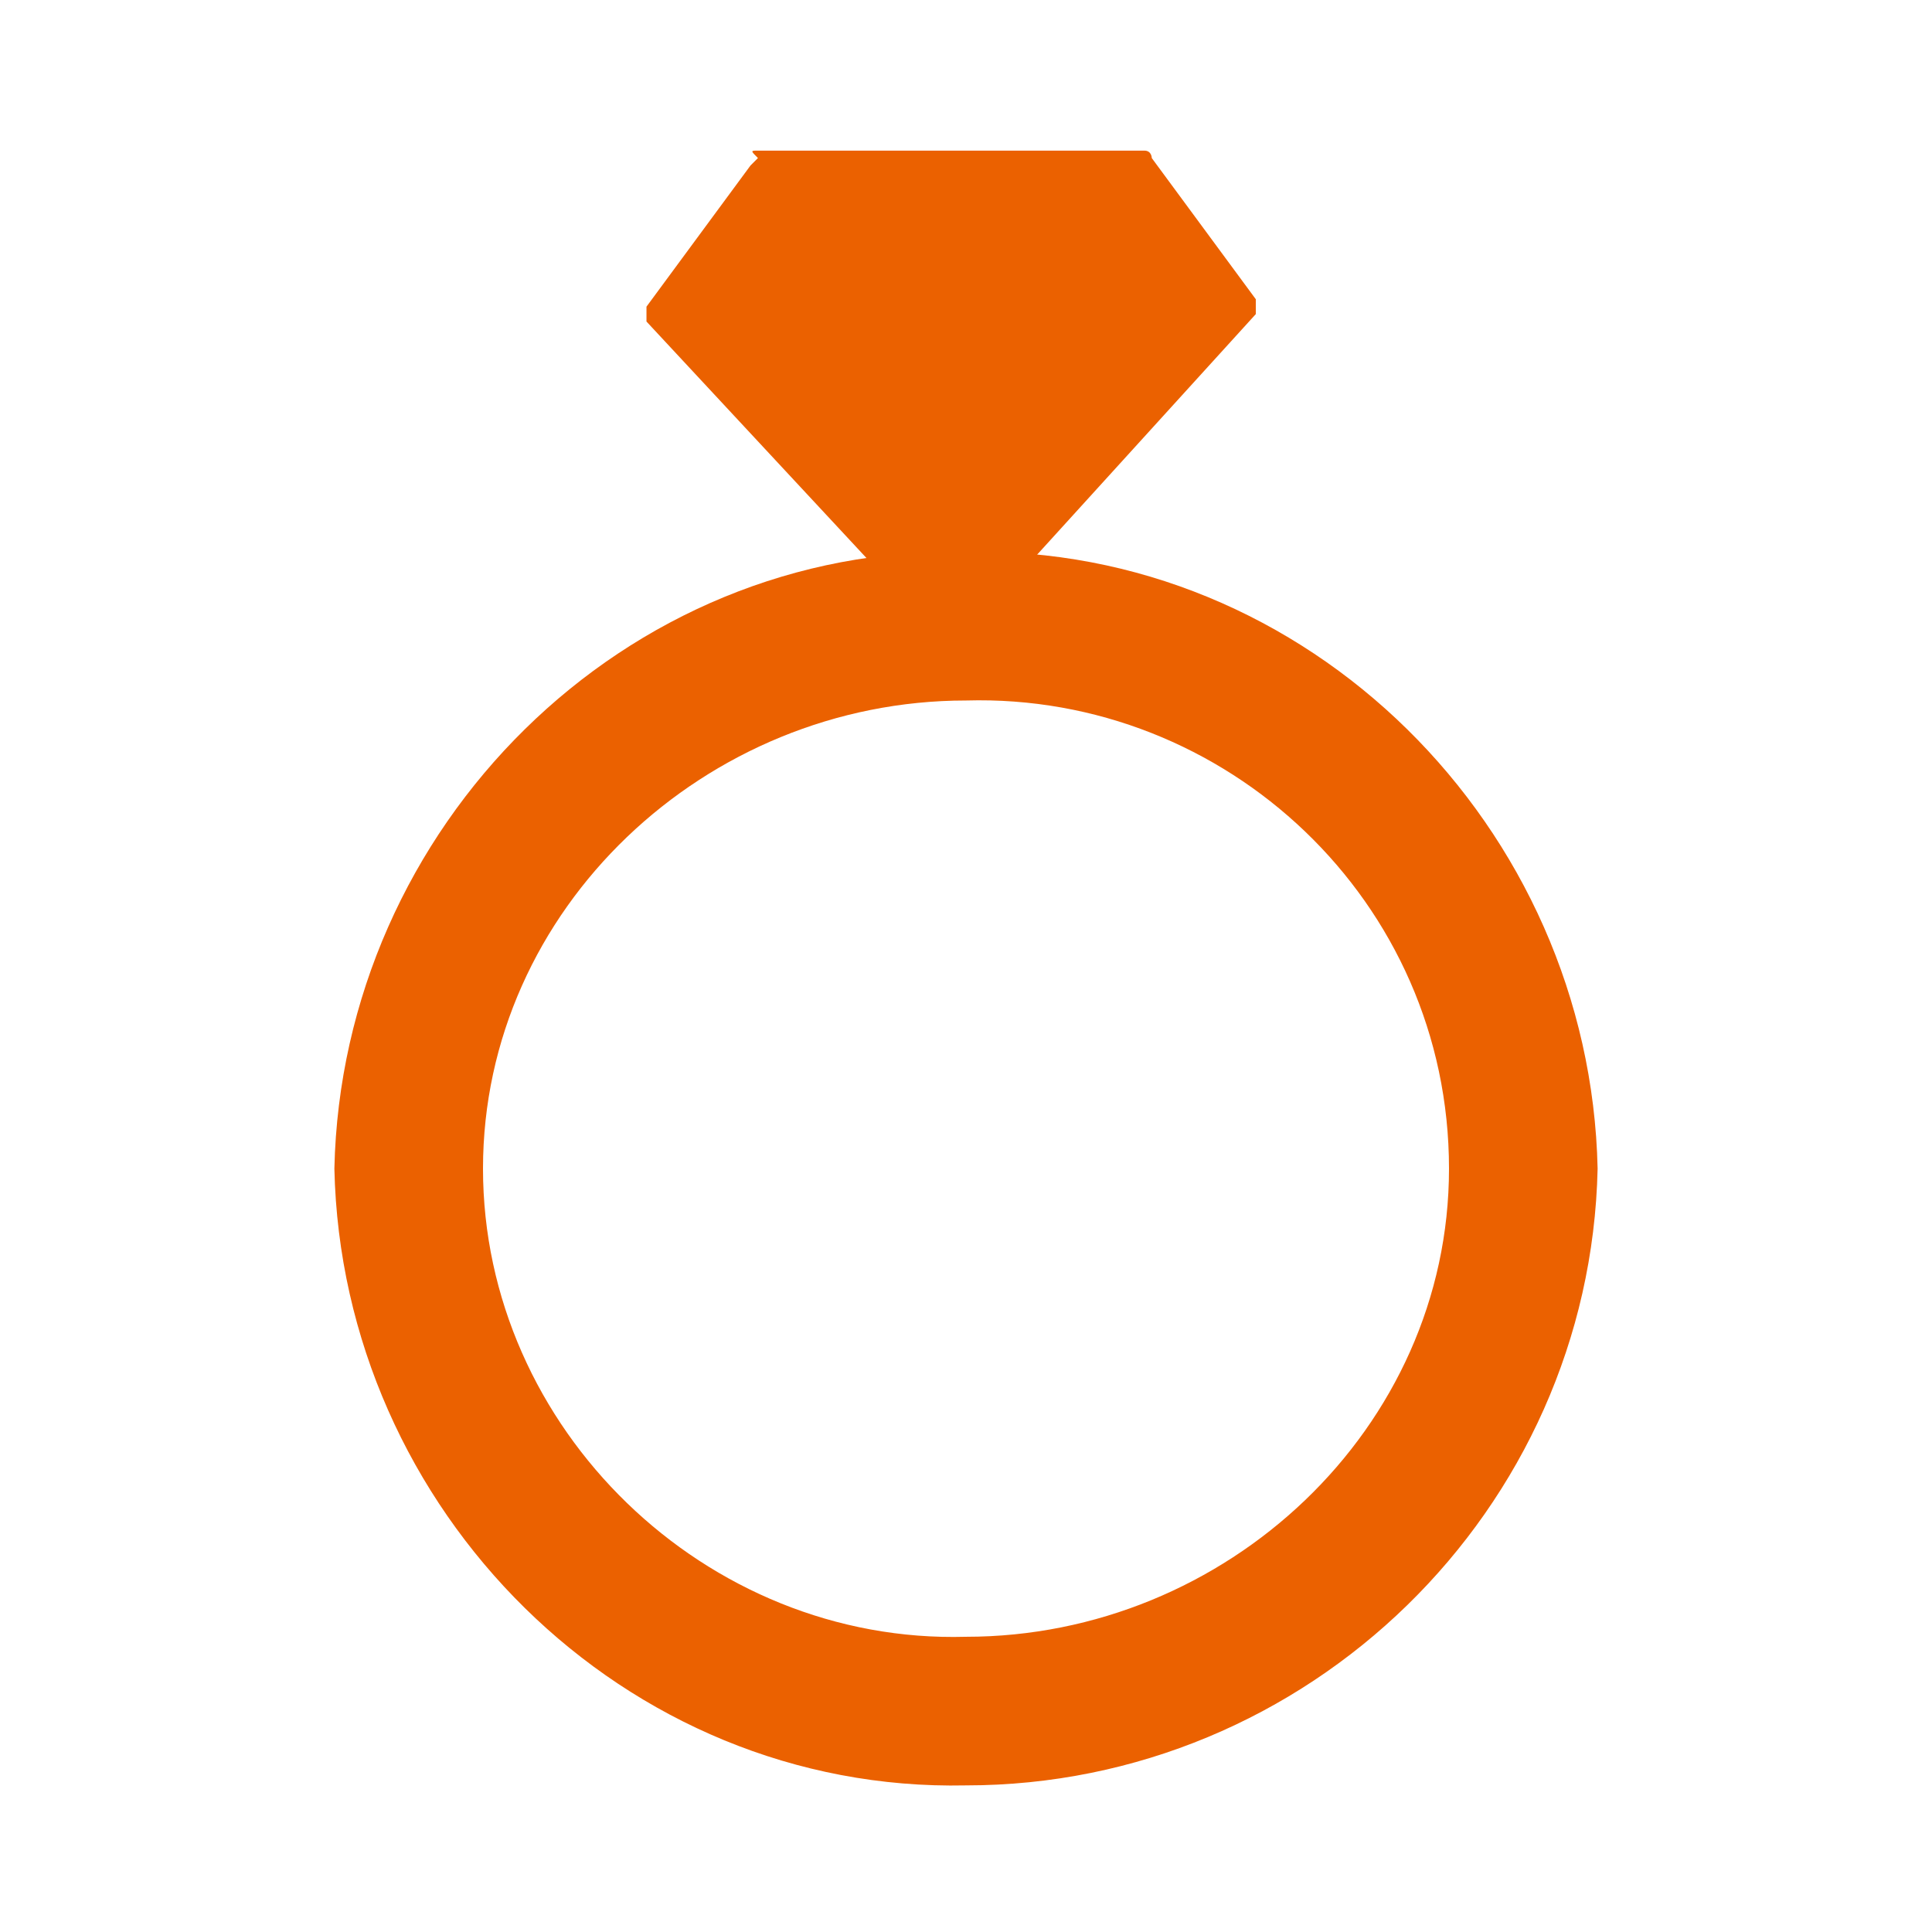 <svg version="1.1" id="レイヤー_1" xmlns="http://www.w3.org/2000/svg" x="0" y="0" viewBox="0 0 26 26" xml:space="preserve"><style>.st0{fill:none}.st1{fill:#eb6100}</style><path class="st0" d="M0 0h26v26H0z"/><g id="グループ_93" transform="translate(-138 -540.573)"><path id="vip_diamond_fill" class="st1" d="M148.2 542.6h5.2c.1 0 .1.1.1.1l1.4 1.9v.2l-4 4.4c-.1.1-.2.1-.2 0l-4-4.3v-.2l1.4-1.9.1-.1c-.1-.1-.1-.1 0-.1z"/><ellipse id="楕円形_1" class="st0" cx="151" cy="556.3" rx="8.5" ry="8.3"/><path id="楕円形_1_-_アウトライン" class="st1" d="M151 550c-3.5 0-6.5 2.8-6.5 6.3s3 6.4 6.5 6.3c3.5 0 6.5-2.8 6.5-6.3 0-3.6-3-6.4-6.5-6.3m0-2c4.6-.1 8.4 3.7 8.5 8.3-.1 4.6-3.9 8.3-8.5 8.3-4.6.1-8.4-3.7-8.5-8.3.1-4.6 3.9-8.4 8.5-8.3z"/></g></svg>
